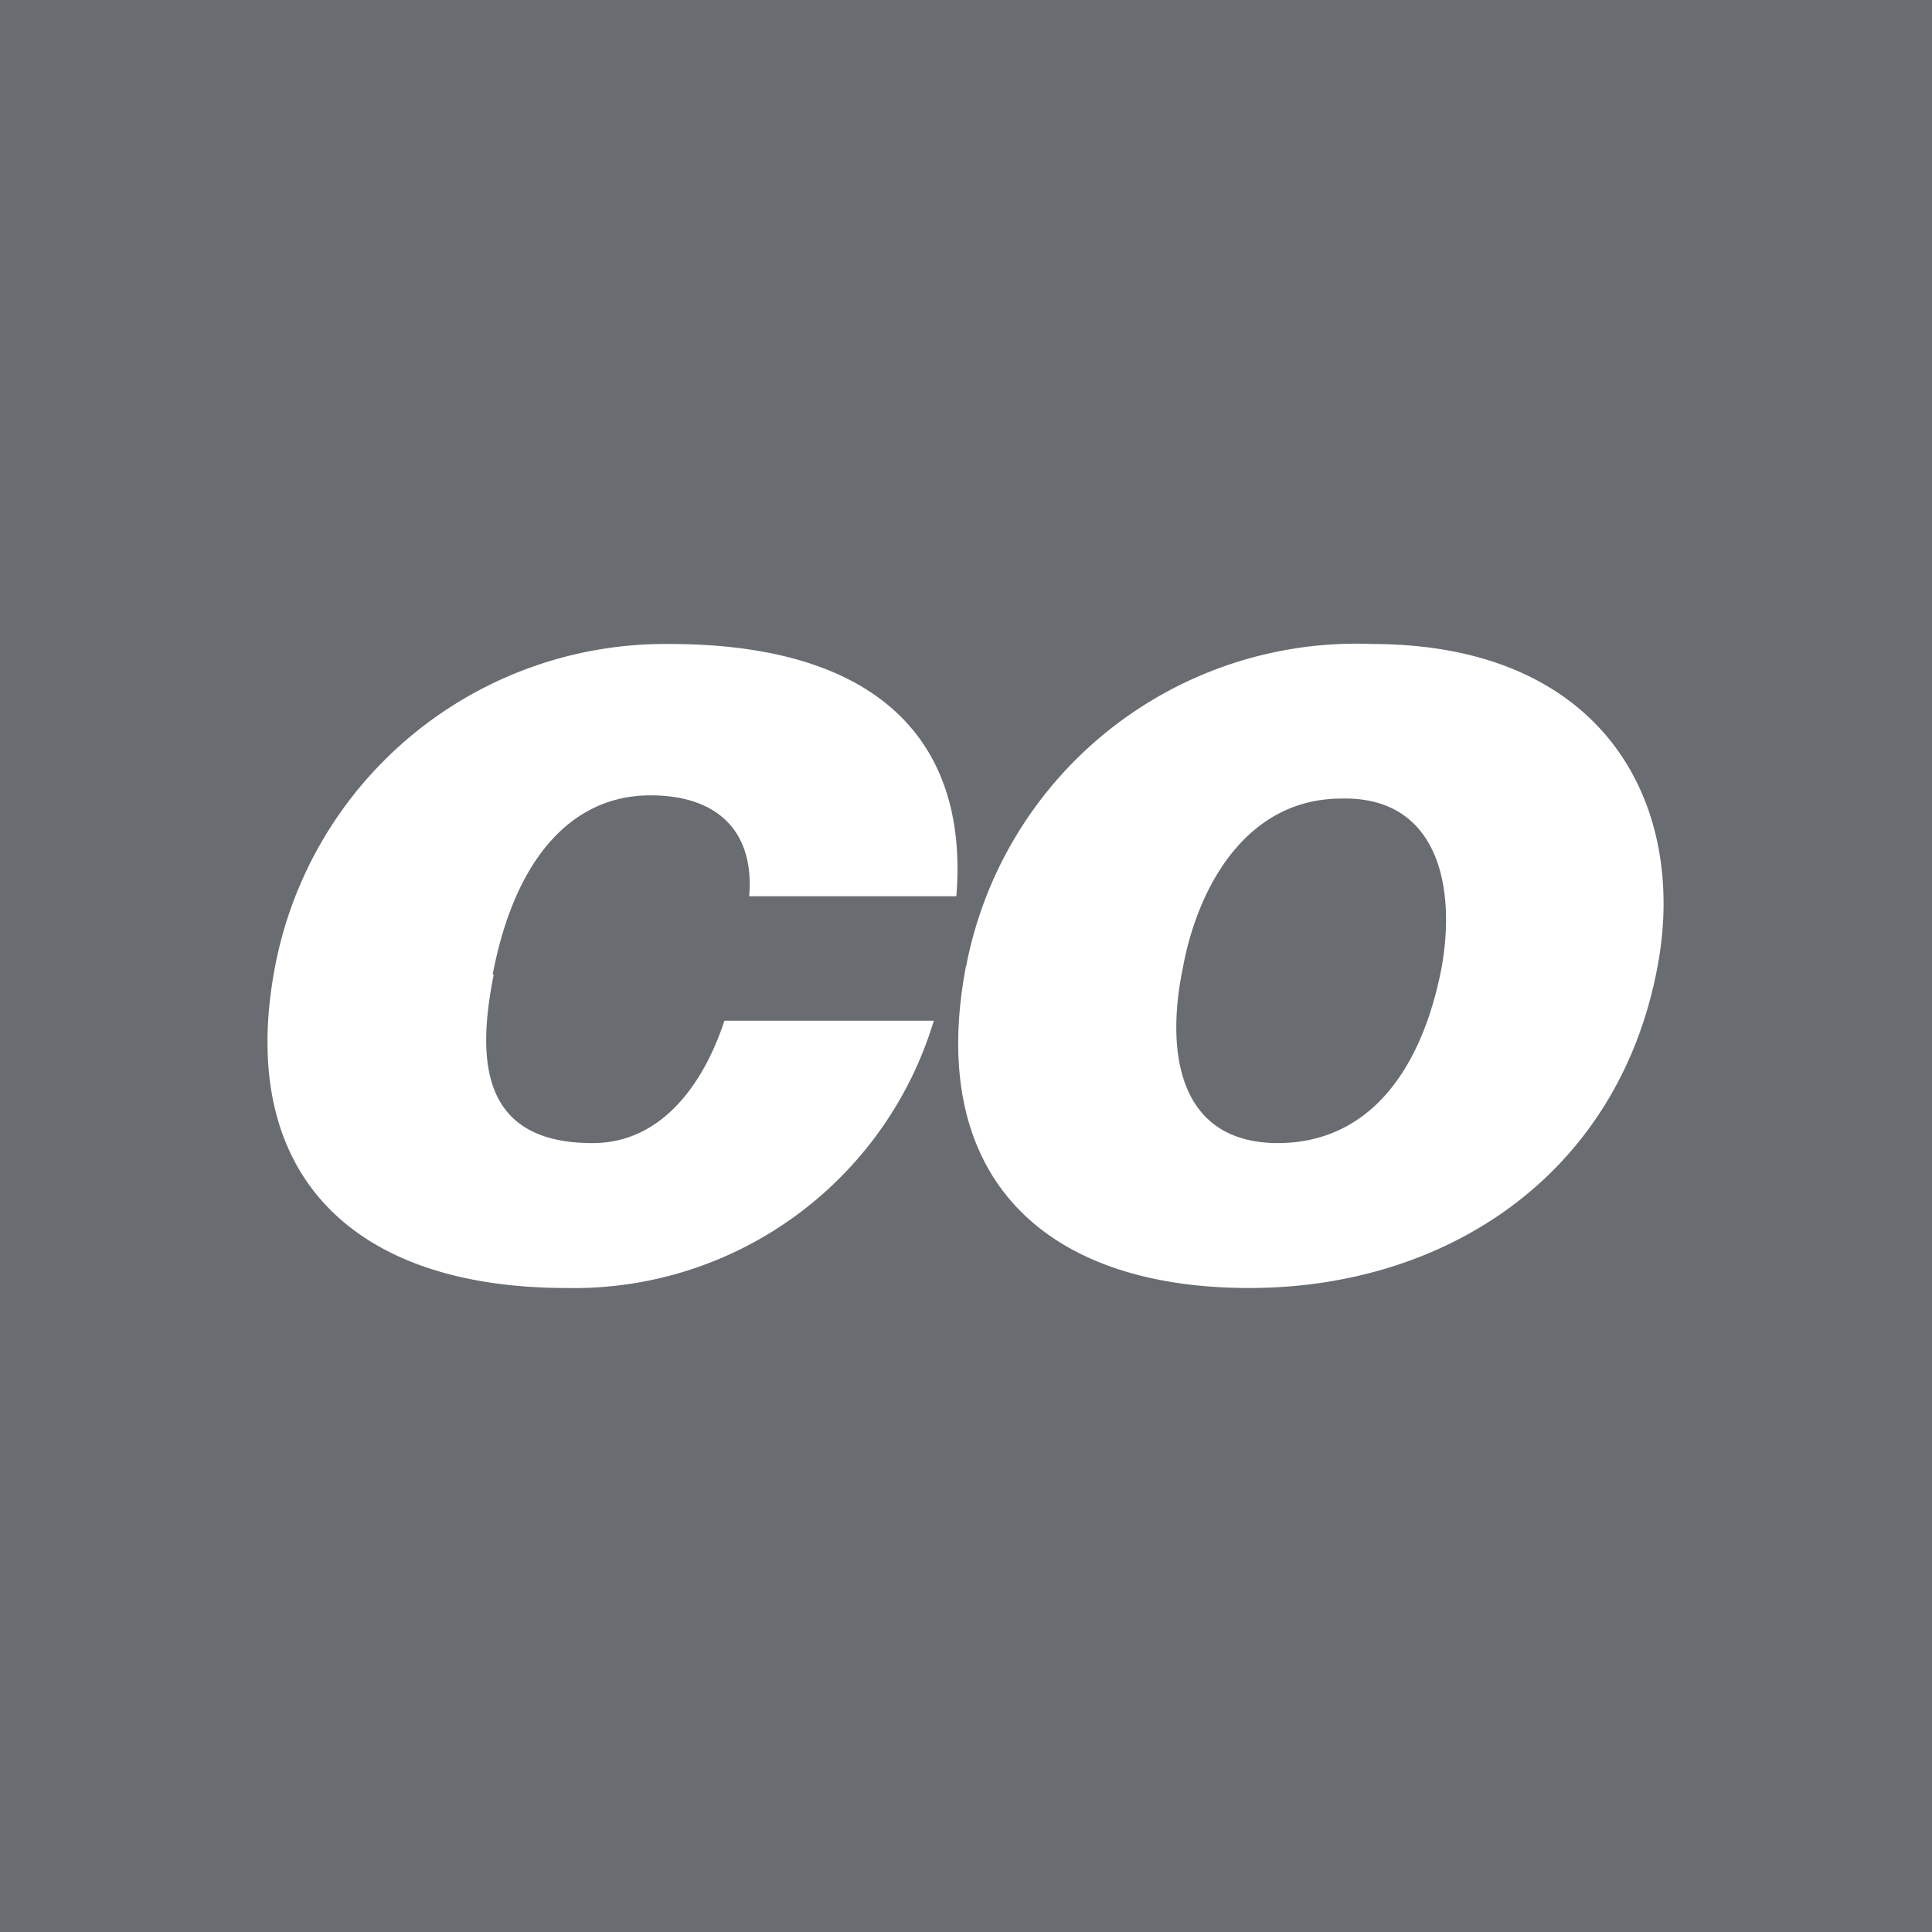 <!-- by TradingView --><svg xmlns="http://www.w3.org/2000/svg" width="18" height="18"><path fill="#696C71" d="M0 0h18v18H0z"/><path d="M4.6 9.08c-.16.8-.12 1.57.92 1.57.9 0 1.2-1.07 1.23-1.14H8.7A3.5 3.5 0 015.28 12c-2.05 0-3.07-1.11-2.72-2.98A3.7 3.7 0 016.24 6c1.9 0 2.79.87 2.67 2.35H6.98c.05-.6-.29-.94-.92-.94-.72 0-1.26.57-1.47 1.67zm7.3 1.57c.87 0 1.35-.7 1.53-1.63.14-.77-.04-1.6-.93-1.58-.91 0-1.35.86-1.48 1.58-.15.72-.08 1.63.89 1.63zM9 9.01A3.7 3.7 0 0112.78 6c2.19 0 2.95 1.52 2.66 3.02-.37 1.94-1.98 2.98-3.8 2.98C9.7 12 8.63 10.94 9 9z" fill="#fff"/></svg>